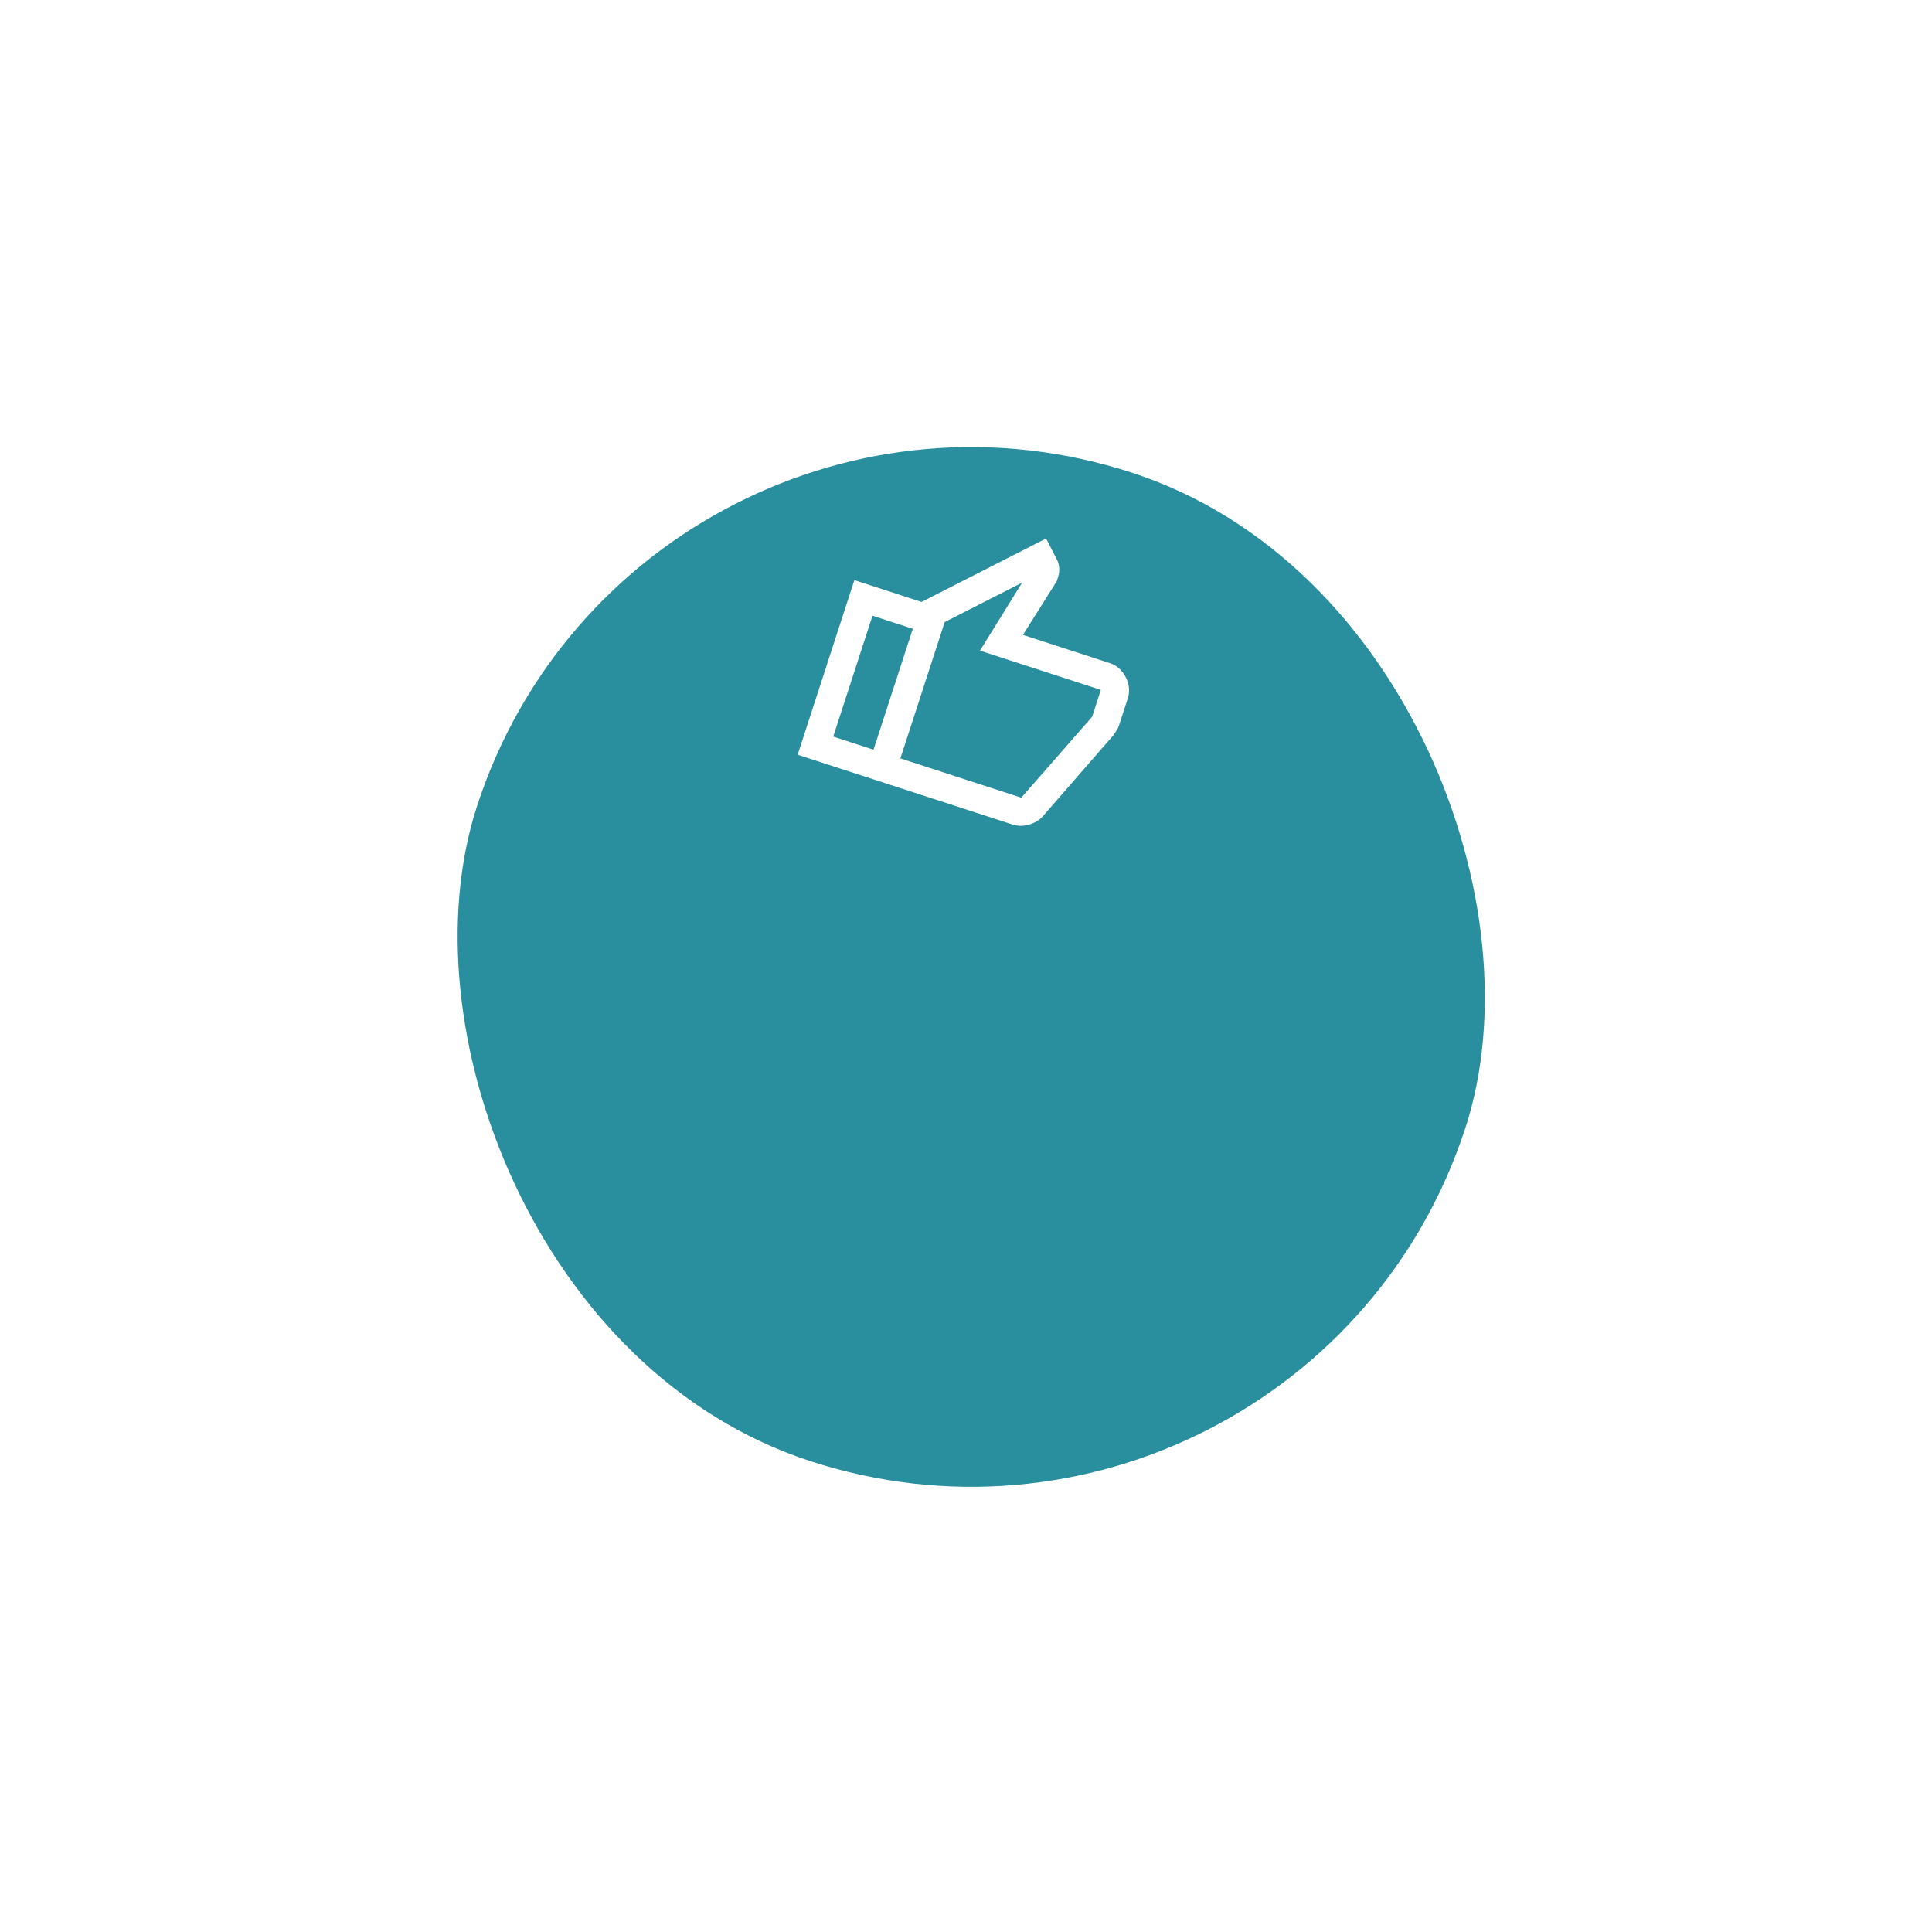 <?xml version="1.0" encoding="UTF-8"?> <svg xmlns="http://www.w3.org/2000/svg" width="171" height="171" viewBox="0 0 171 171" fill="none"><g filter="url(#filter0_d_77_300)"><rect x="56.429" y="2" width="92" height="92" rx="46" transform="rotate(18 56.429 2)" fill="#298E9E"></rect></g><mask id="mask0_77_300" style="mask-type:alpha" maskUnits="userSpaceOnUse" x="67" y="41" width="38" height="38"><rect x="76.333" y="41.062" width="30" height="30" transform="rotate(18 76.333 41.062)" fill="#D9D9D9"></rect></mask><g mask="url(#mask0_77_300)"><path d="M89.62 72.98L76.543 68.731L81.564 53.277L92.59 47.659L93.593 49.628C93.687 49.812 93.739 50.037 93.751 50.303C93.763 50.57 93.734 50.813 93.663 51.031L93.528 51.447L90.54 56.193L98.208 58.685C98.842 58.891 99.319 59.309 99.64 59.939C99.961 60.569 100.019 61.201 99.813 61.835L99.04 64.212C98.995 64.351 98.927 64.493 98.836 64.639C98.745 64.784 98.657 64.92 98.572 65.046L92.282 72.269C91.975 72.607 91.569 72.847 91.063 72.989C90.556 73.131 90.075 73.129 89.62 72.98ZM79.693 67.126L90.392 70.603L96.663 63.44L97.435 61.062L86.736 57.586L90.465 51.569L83.614 55.06L79.693 67.126ZM81.564 53.277L80.792 55.654L77.225 54.496L73.749 65.195L77.315 66.354L76.543 68.731L70.599 66.8L75.62 51.345L81.564 53.277Z" fill="white"></path></g><defs><filter id="filter0_d_77_300" x="0.951" y="0.571" width="170.025" height="170.025" filterUnits="userSpaceOnUse" color-interpolation-filters="sRGB"><feFlood flood-opacity="0" result="BackgroundImageFix"></feFlood><feColorMatrix in="SourceAlpha" type="matrix" values="0 0 0 0 0 0 0 0 0 0 0 0 0 0 0 0 0 0 127 0" result="hardAlpha"></feColorMatrix><feMorphology radius="5" operator="erode" in="SourceAlpha" result="effect1_dropShadow_77_300"></feMorphology><feOffset dy="25.62"></feOffset><feGaussianBlur stdDeviation="22"></feGaussianBlur><feComposite in2="hardAlpha" operator="out"></feComposite><feColorMatrix type="matrix" values="0 0 0 0 0 0 0 0 0 0 0 0 0 0 0 0 0 0 0.2 0"></feColorMatrix><feBlend mode="normal" in2="BackgroundImageFix" result="effect1_dropShadow_77_300"></feBlend><feBlend mode="normal" in="SourceGraphic" in2="effect1_dropShadow_77_300" result="shape"></feBlend></filter></defs></svg> 